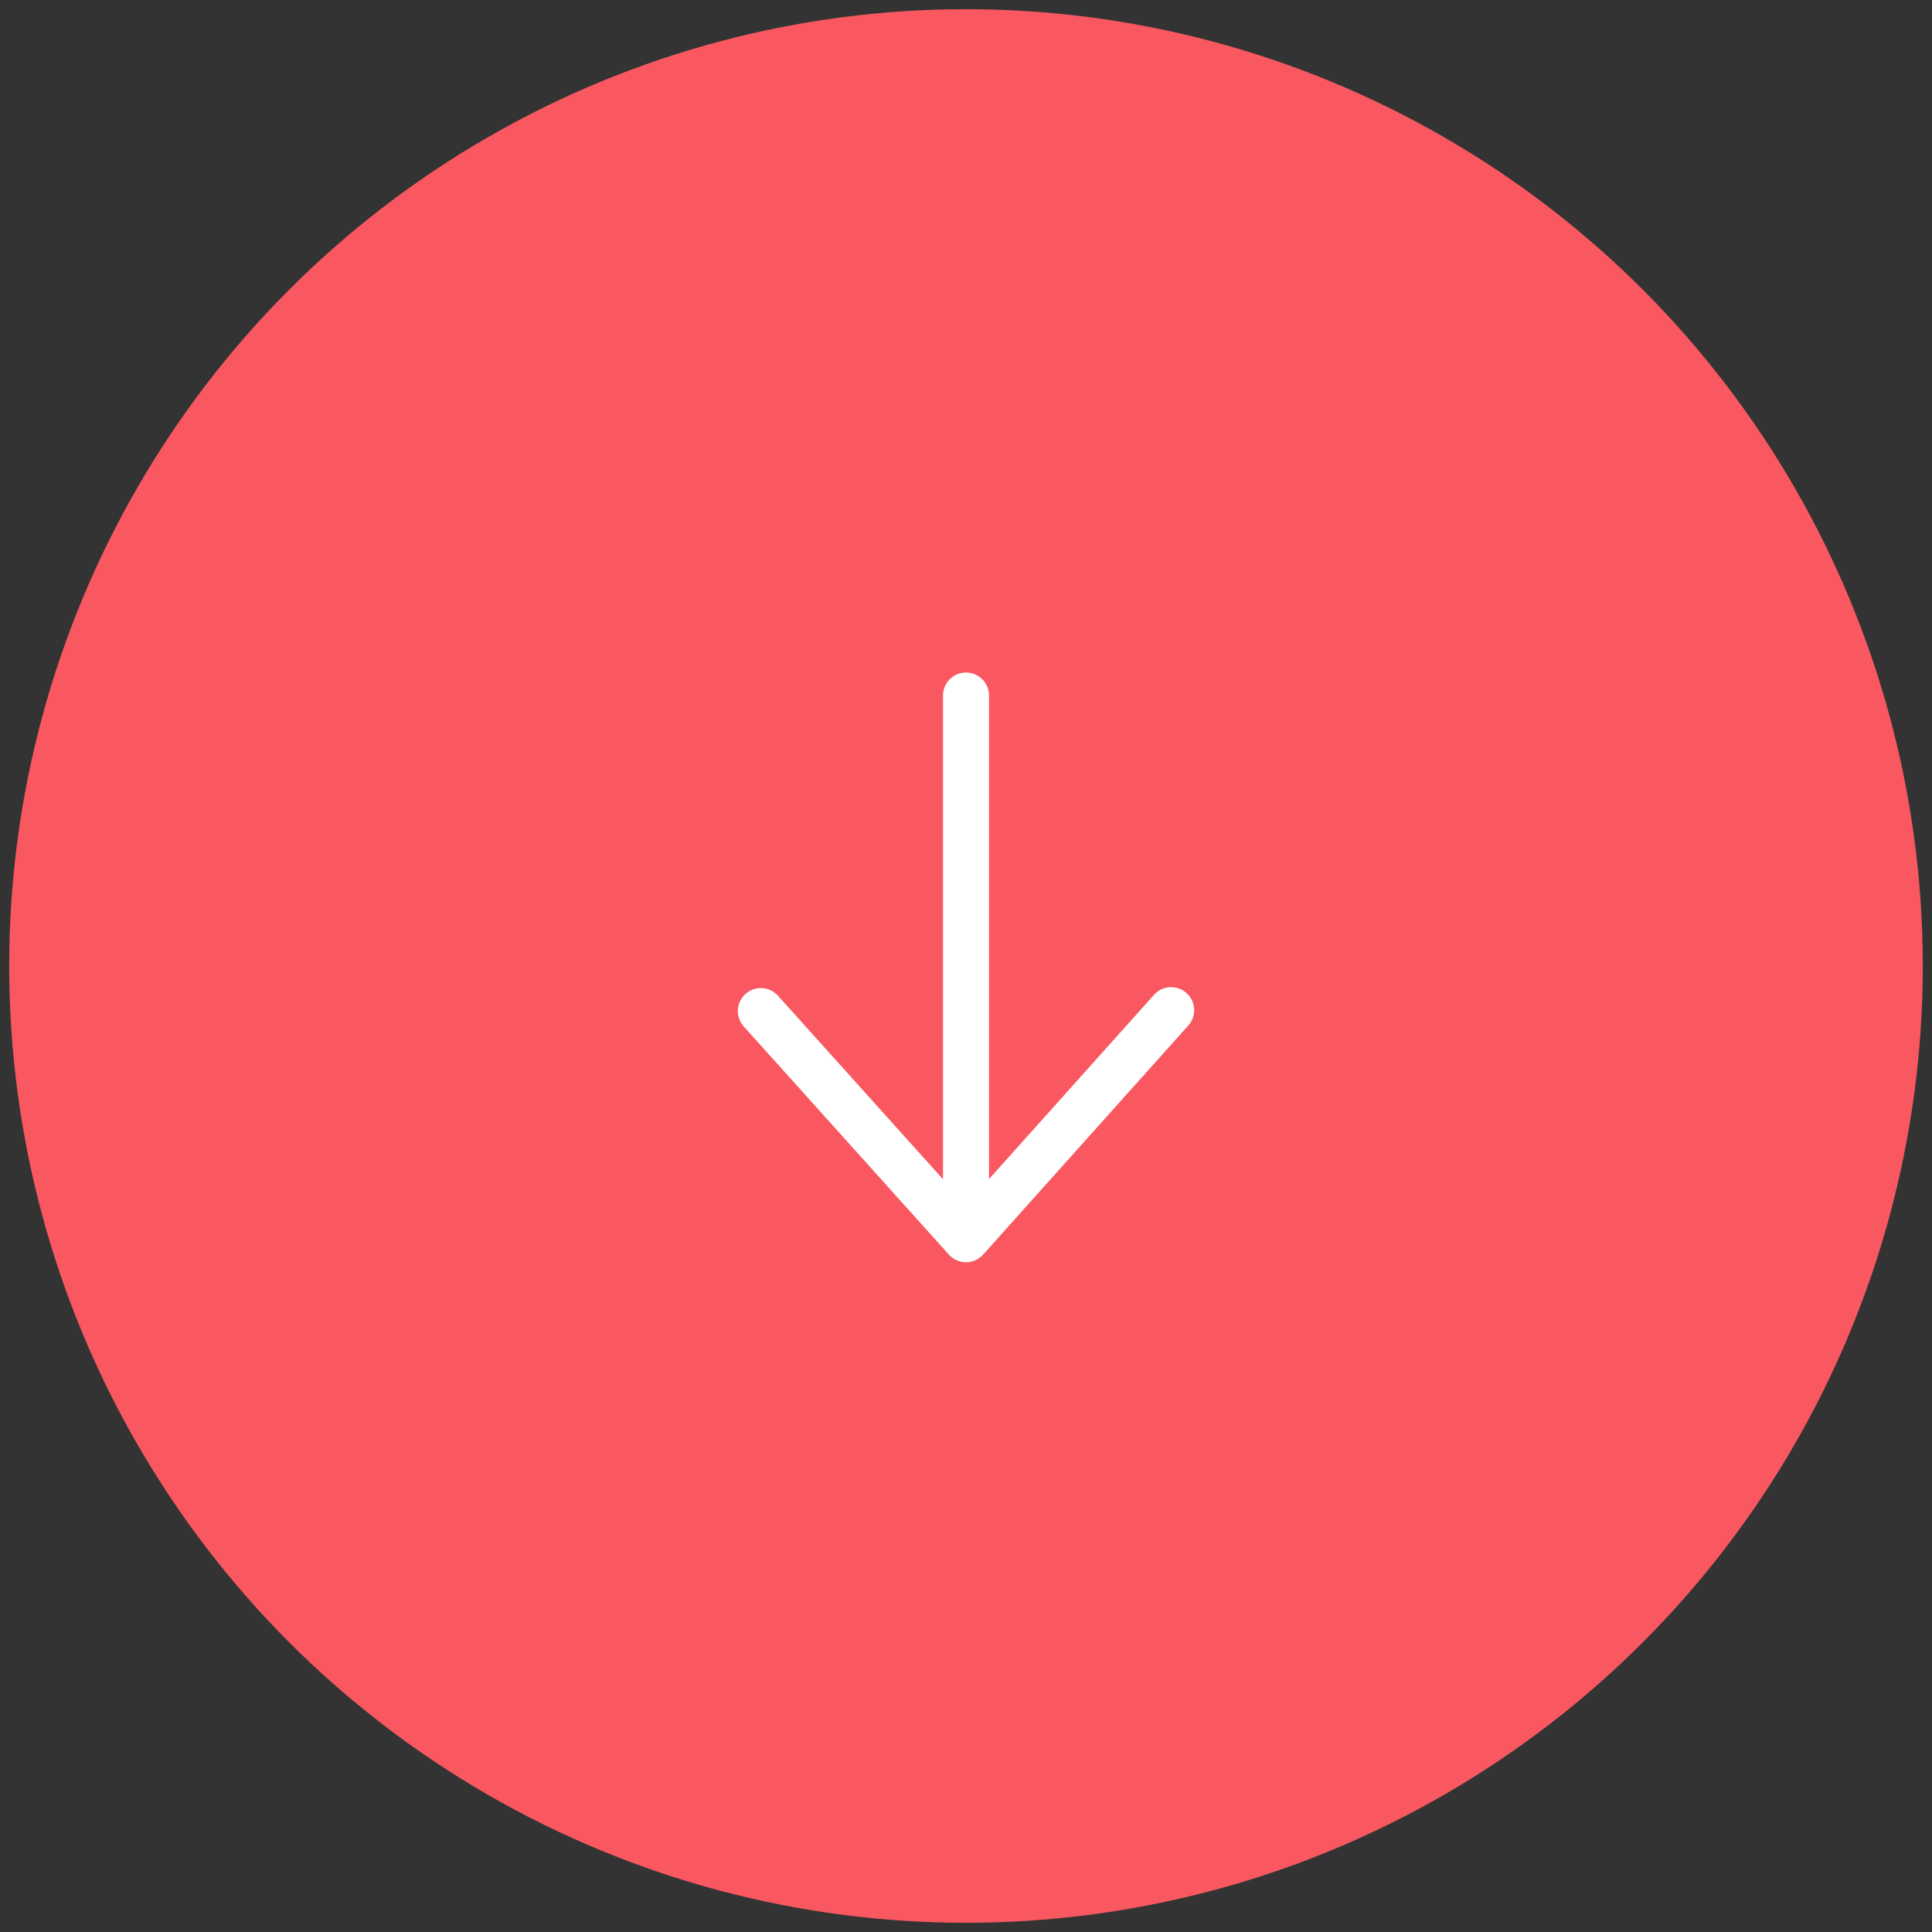 <?xml version="1.0" encoding="UTF-8" standalone="no"?>
<!DOCTYPE svg PUBLIC "-//W3C//DTD SVG 1.1//EN" "http://www.w3.org/Graphics/SVG/1.1/DTD/svg11.dtd">
<svg width="100%" height="100%" viewBox="0 0 210 210" version="1.1" xmlns="http://www.w3.org/2000/svg" xmlns:xlink="http://www.w3.org/1999/xlink" xml:space="preserve" xmlns:serif="http://www.serif.com/" style="fill-rule:evenodd;clip-rule:evenodd;stroke-linecap:round;stroke-linejoin:round;">
    <rect x="0" y="0" width="210" height="210" fill="#333333" stroke="none"/>
    <circle cx="105" cy="105" r="104" style="fill:rgb(249,88,96);"/>
    <path d="M127.3,109.8L105,134.7L82.7,109.9" style="fill:none;fill-rule:nonzero;stroke:white;stroke-width:5px;"/>
    <path d="M105,75.6L105,134.6" style="fill:none;fill-rule:nonzero;stroke:white;stroke-width:5px;stroke-linejoin:miter;"/>
</svg>
